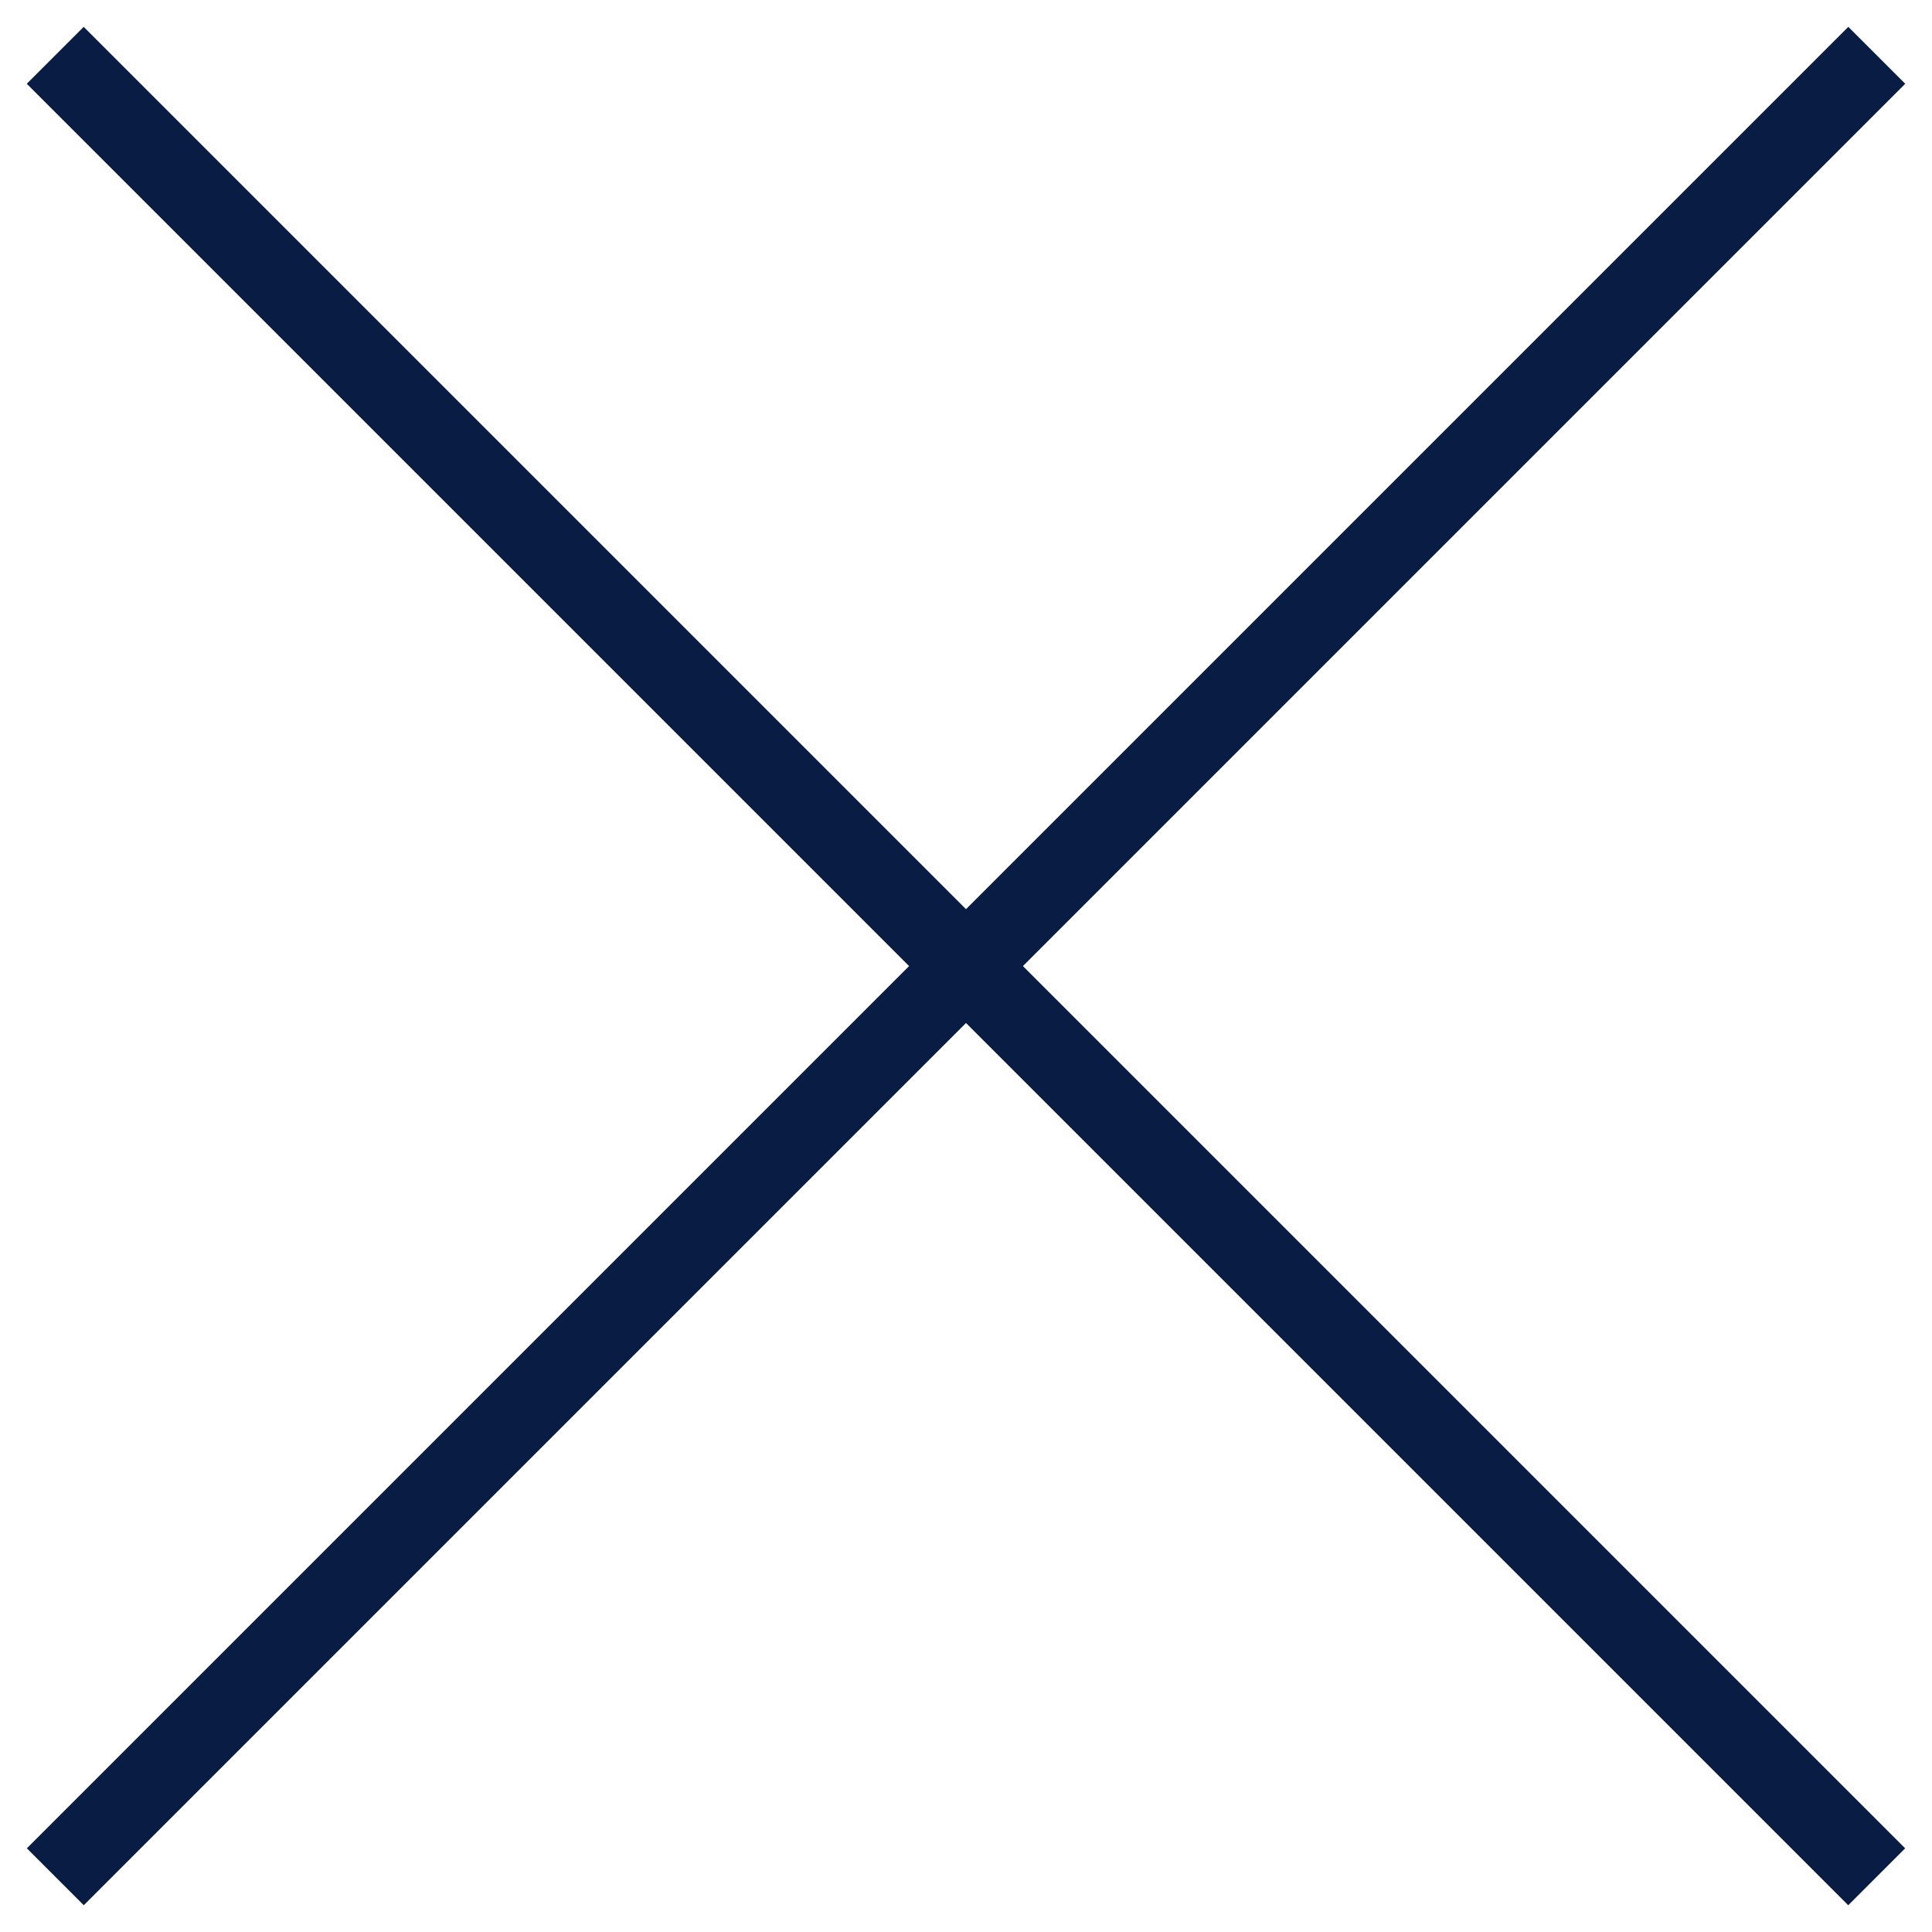 <svg width="24" height="24" viewBox="0 0 24 24" fill="none" xmlns="http://www.w3.org/2000/svg">
<g id="X">
<path id="Vector 135" d="M0.686 0.687L23.313 23.314" stroke="#091C44"/>
<path id="Vector 136" d="M23.314 0.687L0.687 23.314" stroke="#091C44"/>
</g>
</svg>
